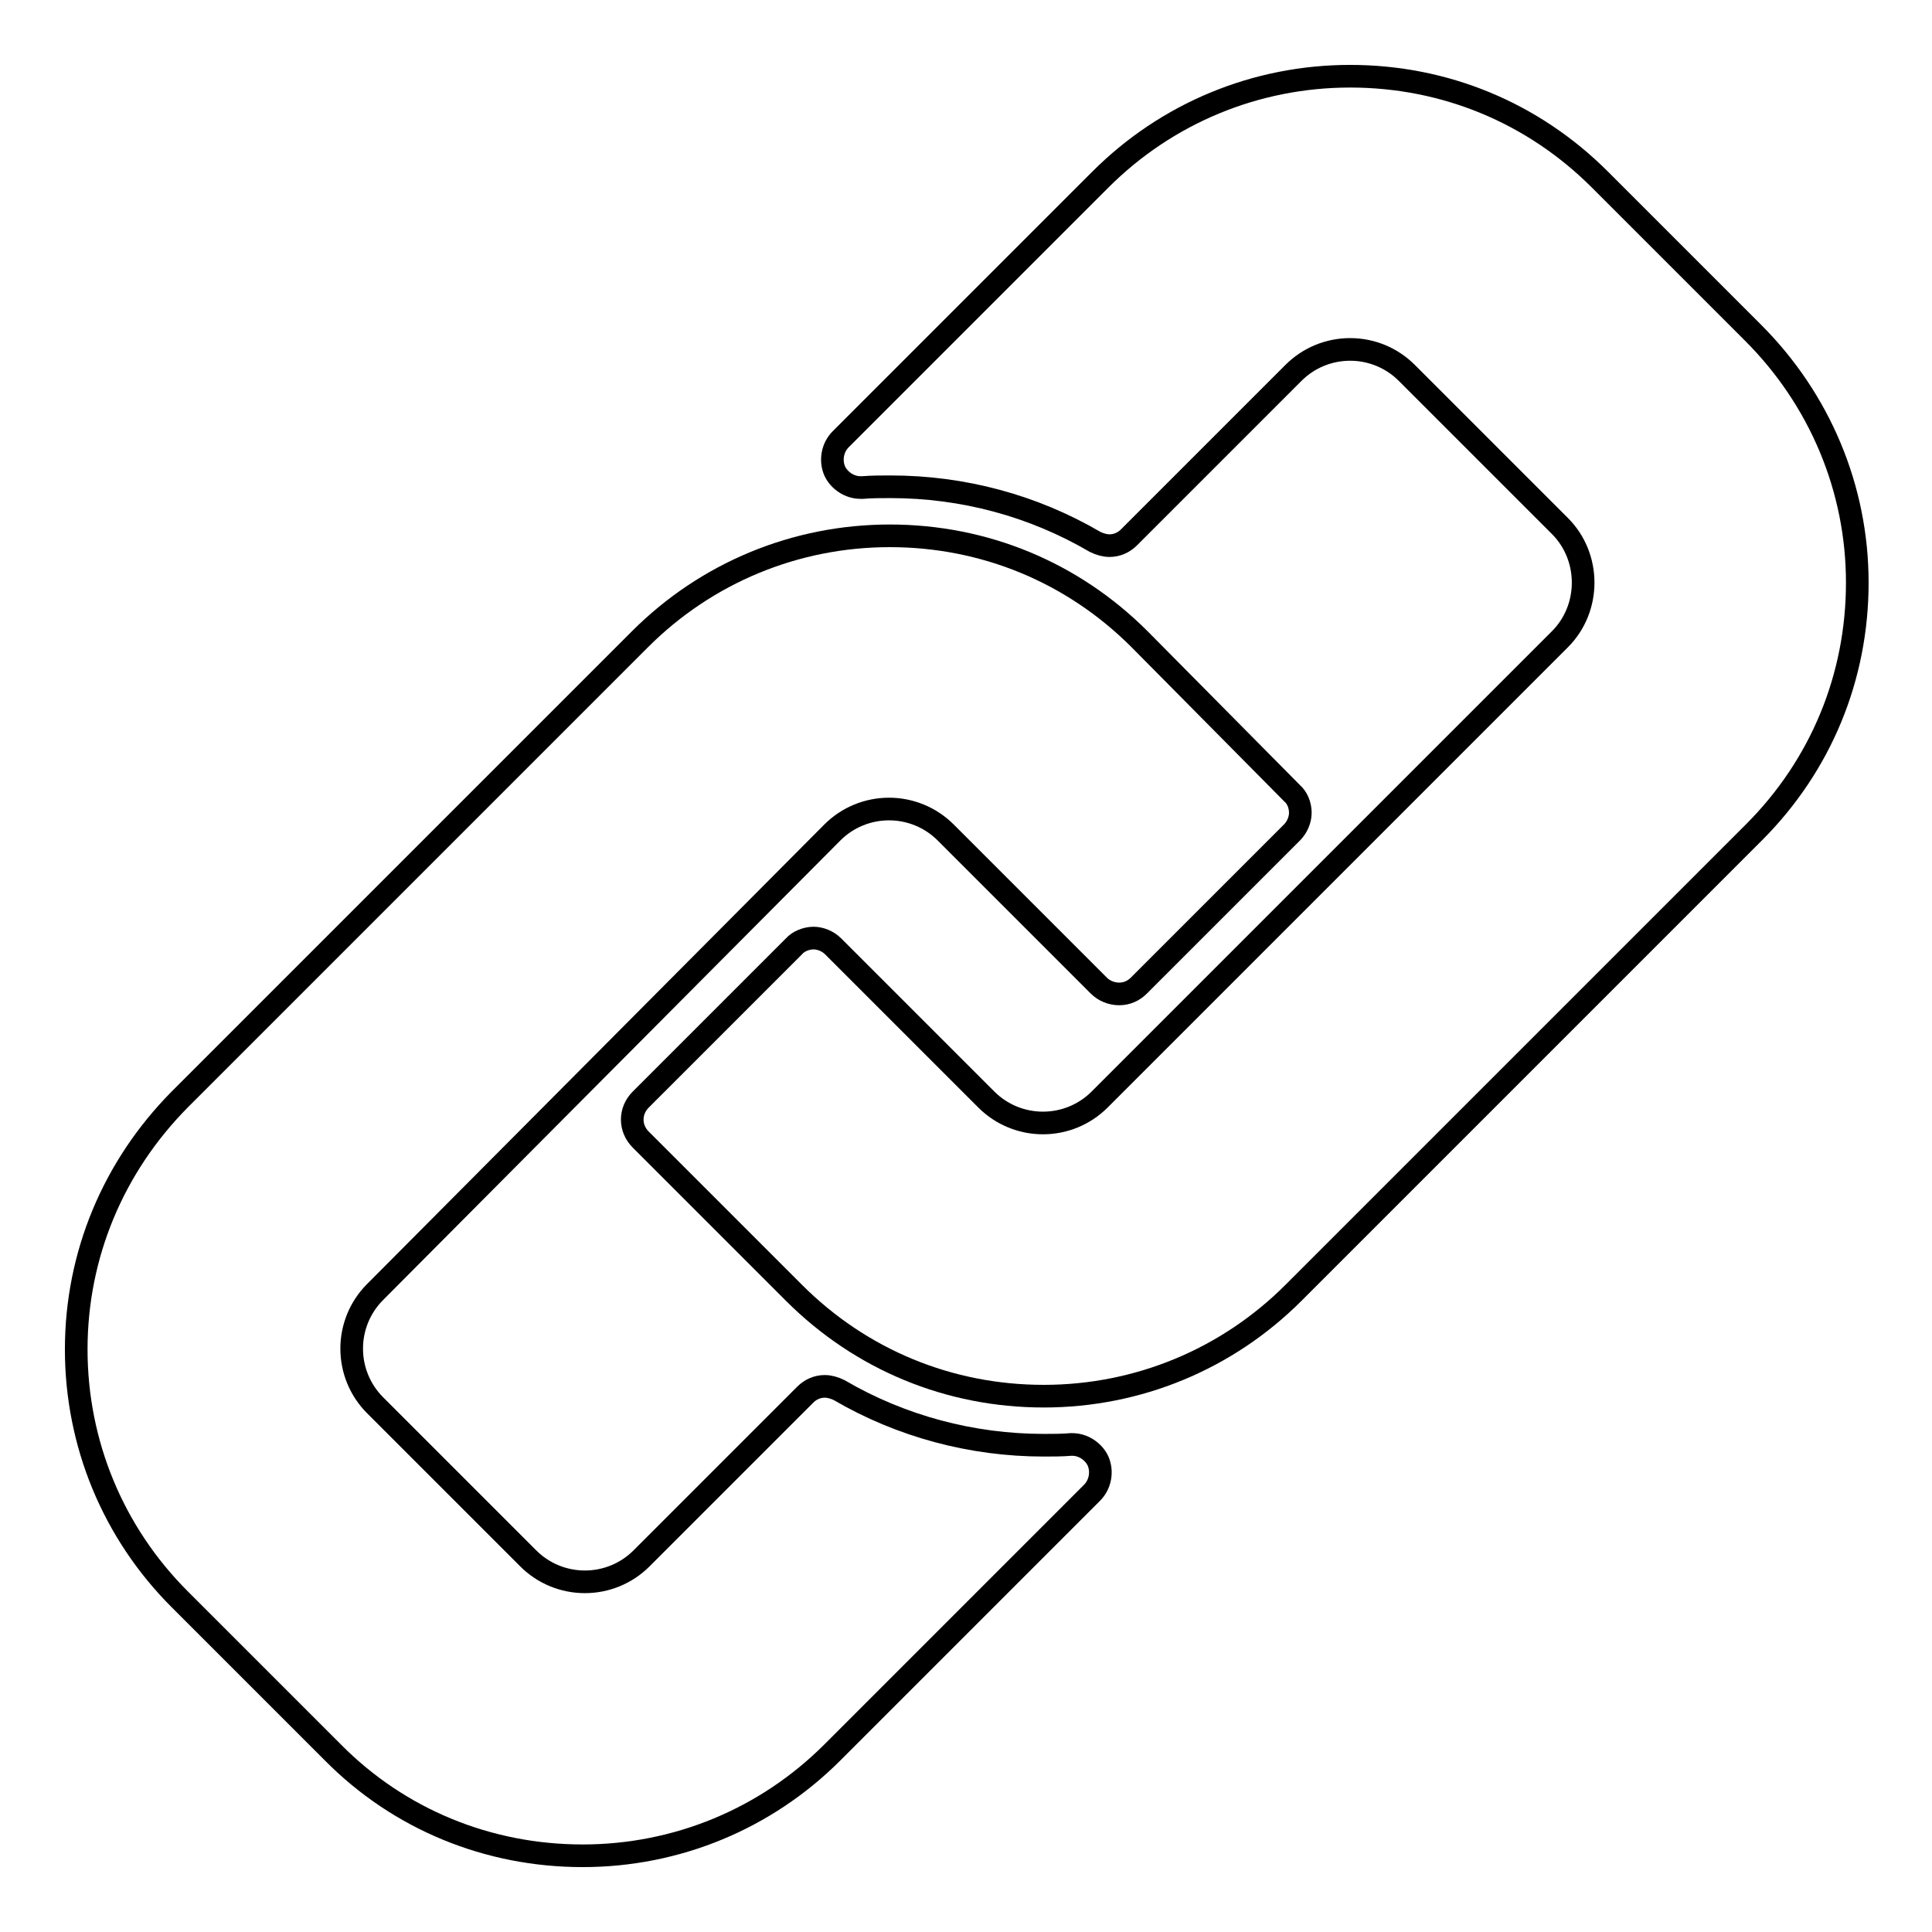 <?xml version="1.0" encoding="utf-8"?>
<!-- Svg Vector Icons : http://www.onlinewebfonts.com/icon -->
<!DOCTYPE svg PUBLIC "-//W3C//DTD SVG 1.1//EN" "http://www.w3.org/Graphics/SVG/1.1/DTD/svg11.dtd">
<svg version="1.1" xmlns="http://www.w3.org/2000/svg" xmlns:xlink="http://www.w3.org/1999/xlink" x="0px" y="0px" viewBox="0 0 256 256" enable-background="new 0 0 256 256" xml:space="preserve">
<g><g><g><g><path stroke-width="3" fill-opacity="0" stroke="#000000"  d="M110.3,110.3c2-2,4.7-3.1,7.5-3.1s5.5,1.1,7.5,3.1l20.3,20.3c0.7,0.7,1.7,1.1,2.7,1.1c1,0,1.9-0.4,2.6-1.1l20.3-20.3c0.7-0.7,1.1-1.7,1.1-2.6c0-1-0.4-2-1.1-2.6L151,84.7c-8.9-8.9-20.6-13.7-33.1-13.7c-12.5,0-24.3,4.9-33.1,13.7l-61,61c-8.8,8.9-13.7,20.6-13.7,33.1s4.9,24.3,13.7,33.1l20.3,20.3c8.8,8.9,20.6,13.7,33.1,13.7s24.3-4.9,33.1-13.7l34.4-34.4c1.1-1.1,1.4-2.8,0.8-4.2c-0.6-1.3-2-2.2-3.4-2.2c-0.1,0-0.2,0-0.2,0c-1.2,0.1-2.4,0.1-3.6,0.1c-9.5,0-18.9-2.5-27.1-7.3c-0.6-0.3-1.3-0.5-1.9-0.5c-1,0-1.9,0.4-2.6,1.1l-21.7,21.7c-2,2-4.7,3.1-7.5,3.1c-2.8,0-5.5-1.1-7.5-3.1l-20.3-20.3c-2-2-3.1-4.7-3.1-7.5c0-2.8,1.1-5.5,3.1-7.5L110.3,110.3z"/><path stroke-width="3" fill-opacity="0" stroke="#000000"  d="M232.3,44.1l-20.3-20.3c-8.9-8.9-20.6-13.7-33.1-13.7s-24.3,4.9-33.1,13.7l-34.4,34.4c-1.1,1.1-1.4,2.8-0.8,4.2c0.6,1.3,2,2.2,3.4,2.2c0.1,0,0.2,0,0.3,0c1.2-0.1,2.5-0.1,3.7-0.1c9.6,0,18.9,2.5,27.1,7.3c0.6,0.3,1.3,0.5,1.9,0.5c1,0,1.9-0.4,2.6-1.1l21.8-21.8c2-2,4.7-3.1,7.5-3.1s5.5,1.1,7.5,3.1l20.3,20.3c4.1,4.1,4.1,10.9,0,15l-61,61c-2,2-4.7,3.1-7.5,3.1c-2.8,0-5.5-1.1-7.5-3.1l-20.3-20.3c-0.7-0.7-1.7-1.1-2.6-1.1s-2,0.4-2.6,1.1l-20.3,20.3c-1.5,1.5-1.5,3.8,0,5.3l20.3,20.3c8.9,8.9,20.6,13.7,33.1,13.7c12.5,0,24.3-4.9,33.1-13.7l61-61c8.9-8.9,13.7-20.6,13.7-33.1S241.1,52.9,232.3,44.1z"/></g></g><g></g><g></g><g></g><g></g><g></g><g></g><g></g><g></g><g></g><g></g><g></g><g></g><g></g><g></g><g></g></g></g>
</svg>